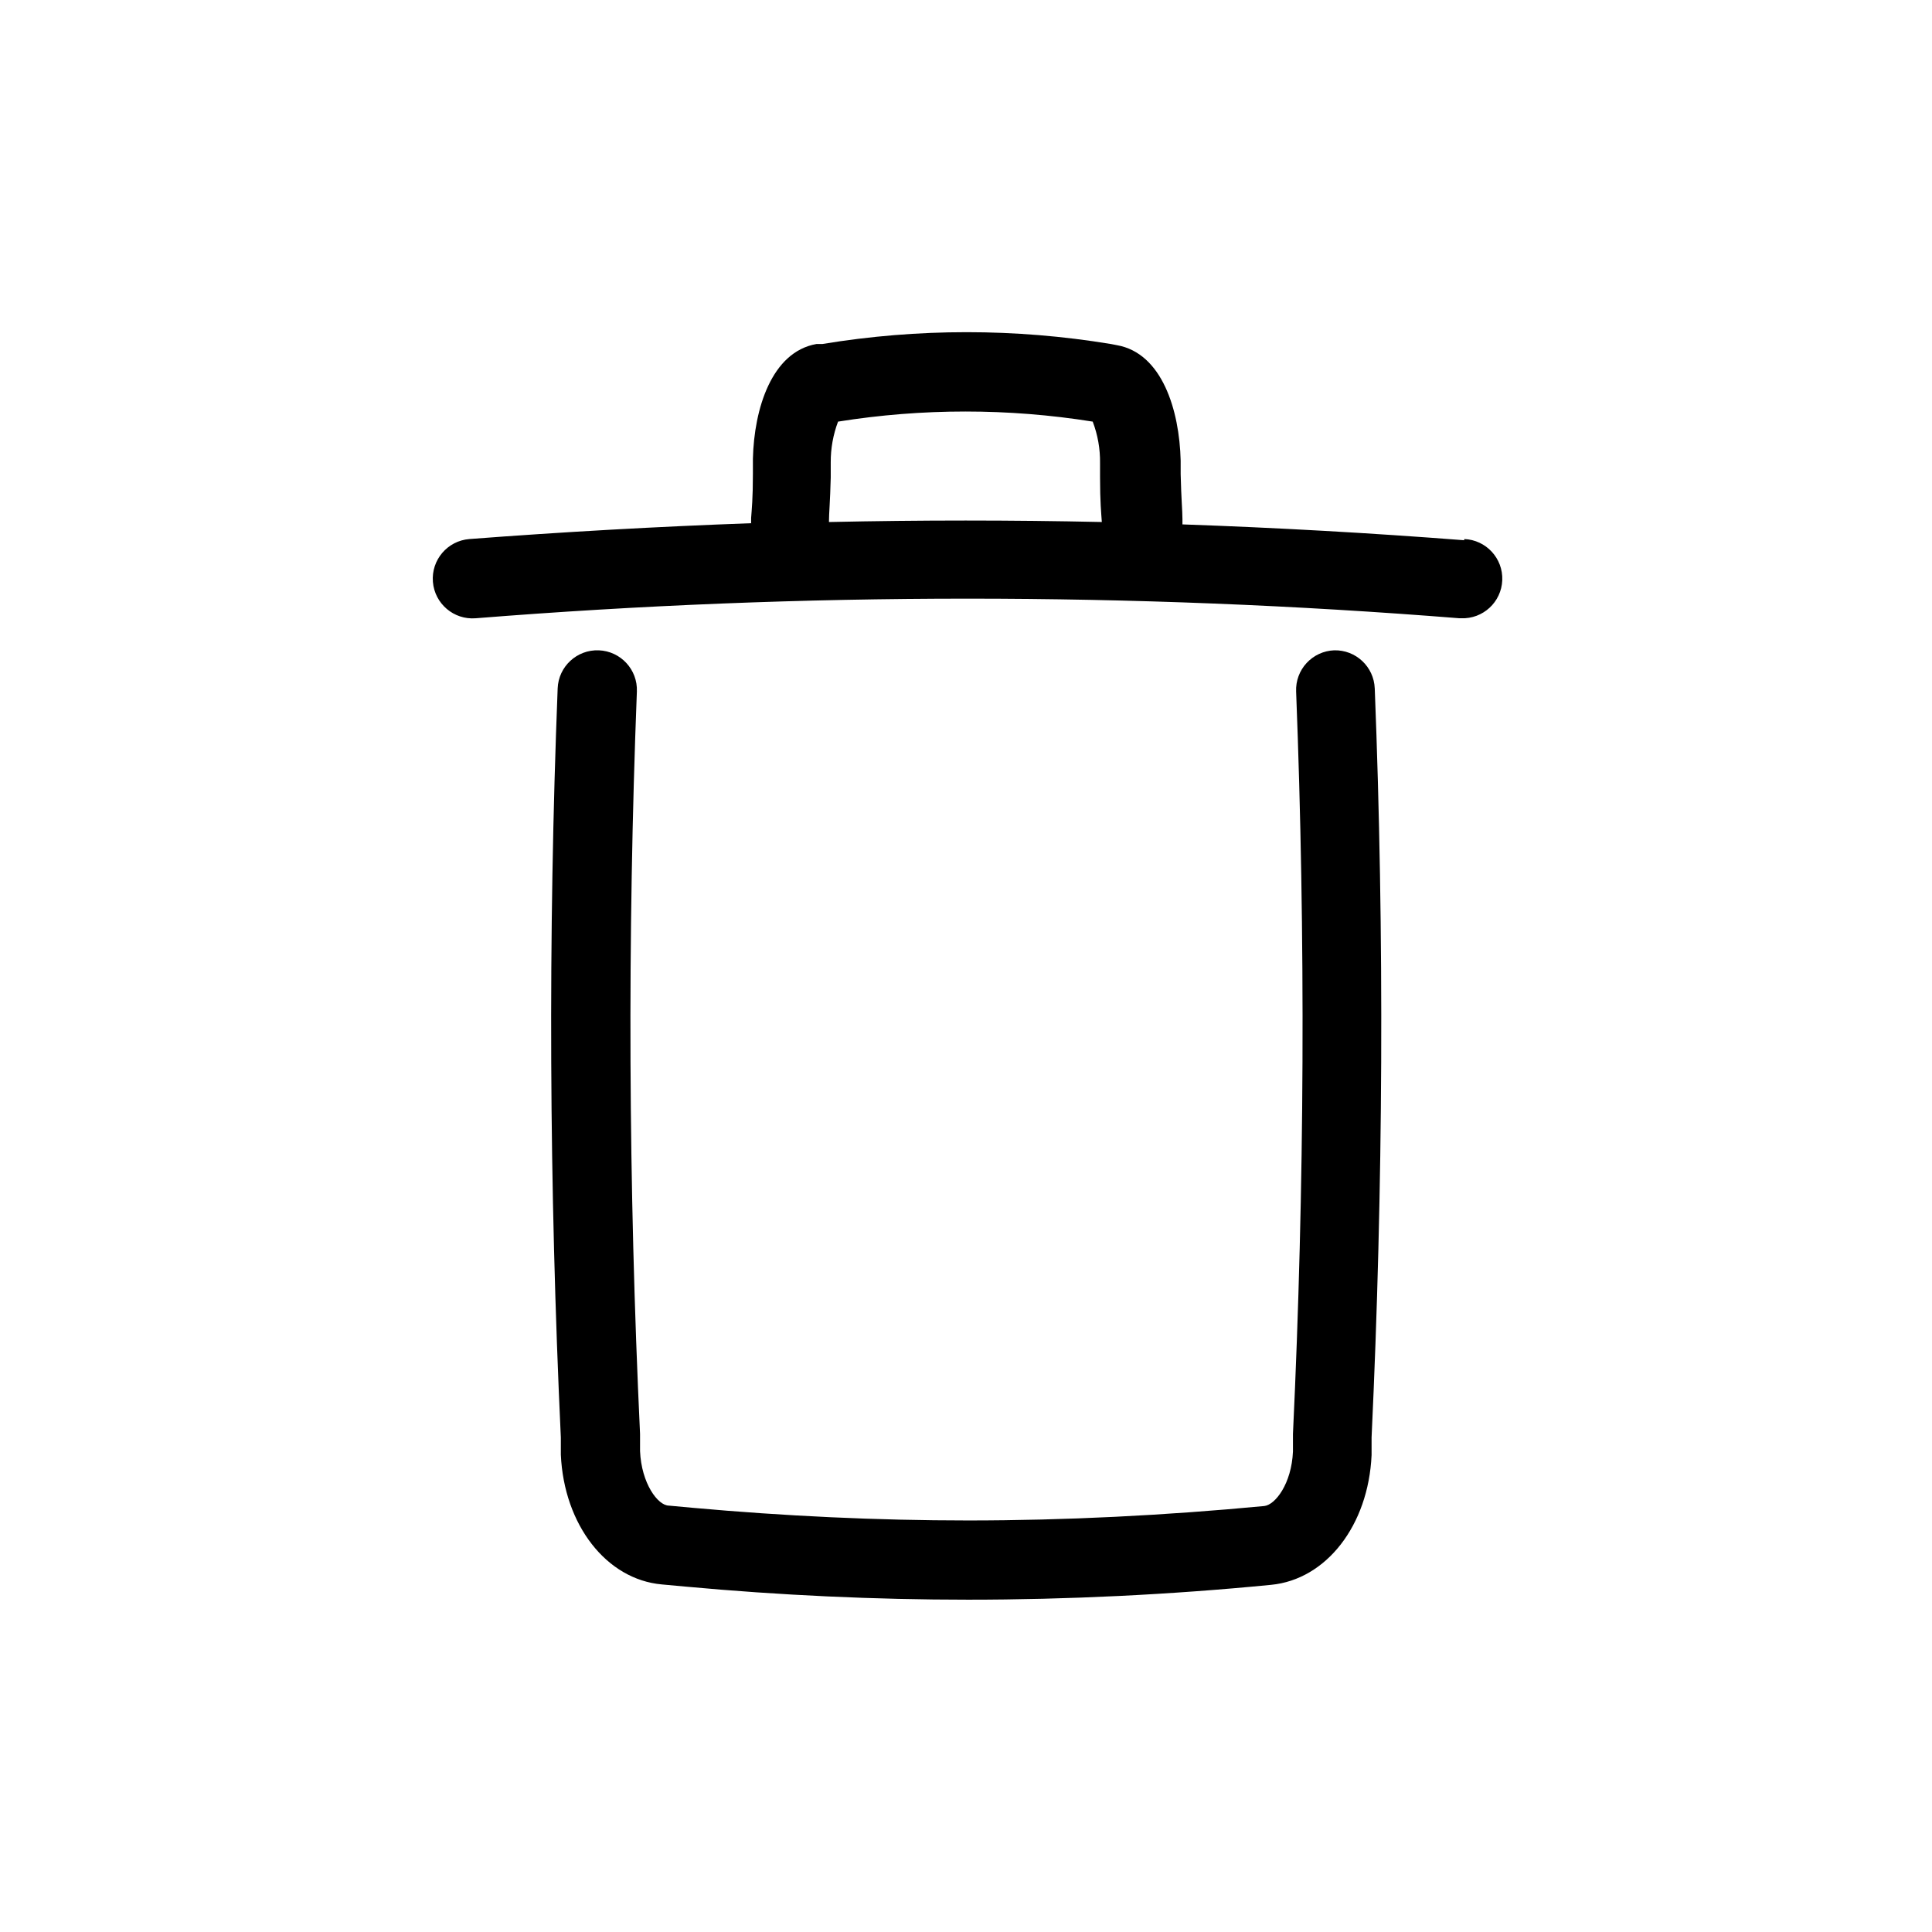 <?xml version="1.0" encoding="UTF-8"?>
<!-- Uploaded to: SVG Repo, www.svgrepo.com, Generator: SVG Repo Mixer Tools -->
<svg fill="#000000" width="800px" height="800px" version="1.1" viewBox="144 144 512 512" xmlns="http://www.w3.org/2000/svg">
 <g>
  <path d="m497.56 316.34c-2.785 0.109-5.41 1.324-7.301 3.371-1.891 2.047-2.887 4.762-2.773 7.547 2.519 64.867 2.258 131.2-0.84 196.75v4.672c-0.367 8.5-4.672 14.117-7.609 14.434-26.555 2.516-52.797 3.824-78.512 3.824-24.035 0-48.598-1.156-73-3.359l-6.246-0.574c-2.938 0-7.293-5.879-7.66-14.434v-4.566c-3.098-65.707-3.359-131.88-0.84-196.75v0.004c0.23-5.797-4.281-10.684-10.078-10.918-5.797-0.23-10.684 4.281-10.914 10.078-2.57 65.496-2.258 132.25 0.84 198.53v4.566c0.84 18.578 12.07 33.062 26.766 34.375l6.297 0.578c25.031 2.309 50.223 3.465 74.891 3.465 26.238 0 53.531-1.312 80.293-3.938 14.59-1.418 25.77-15.742 26.609-34.375v-4.672c3.098-66.281 3.41-133.04 0.84-198.53h-0.004c-0.227-5.734-5.019-10.227-10.758-10.078z"/>
  <path d="m532.04 287.17c-24.805-1.926-49.699-3.324-74.68-4.199v-1.363c0-2.309-0.316-5.246-0.473-11.965v-3.57c-0.316-13.383-4.934-28.496-16.898-30.598l-1.625-0.316v0.004c-25.301-4.176-51.113-4.176-76.414 0h-1.574c-11.914 2.098-16.531 17.215-16.848 30.387v3.988c0 6.769-0.316 9.445-0.473 11.754v1.363c-24.98 0.91-49.875 2.309-74.68 4.199h0.004c-5.797 0.465-10.121 5.539-9.656 11.336s5.539 10.121 11.336 9.656c86.77-6.93 173.95-6.93 260.72 0h0.422c5.797 0.23 10.684-4.281 10.914-10.078 0.234-5.797-4.277-10.684-10.074-10.914zm-168.36-4.828c0-2.363 0.316-5.246 0.473-11.809v-3.988c-0.02-3.695 0.637-7.359 1.941-10.812 22.355-3.57 45.133-3.57 67.488 0 1.34 3.519 1.996 7.258 1.941 11.02v3.621c0 6.719 0.316 9.605 0.473 11.965-24-0.523-48.105-0.523-72.316 0.004z"/>
 </g>
</svg>
